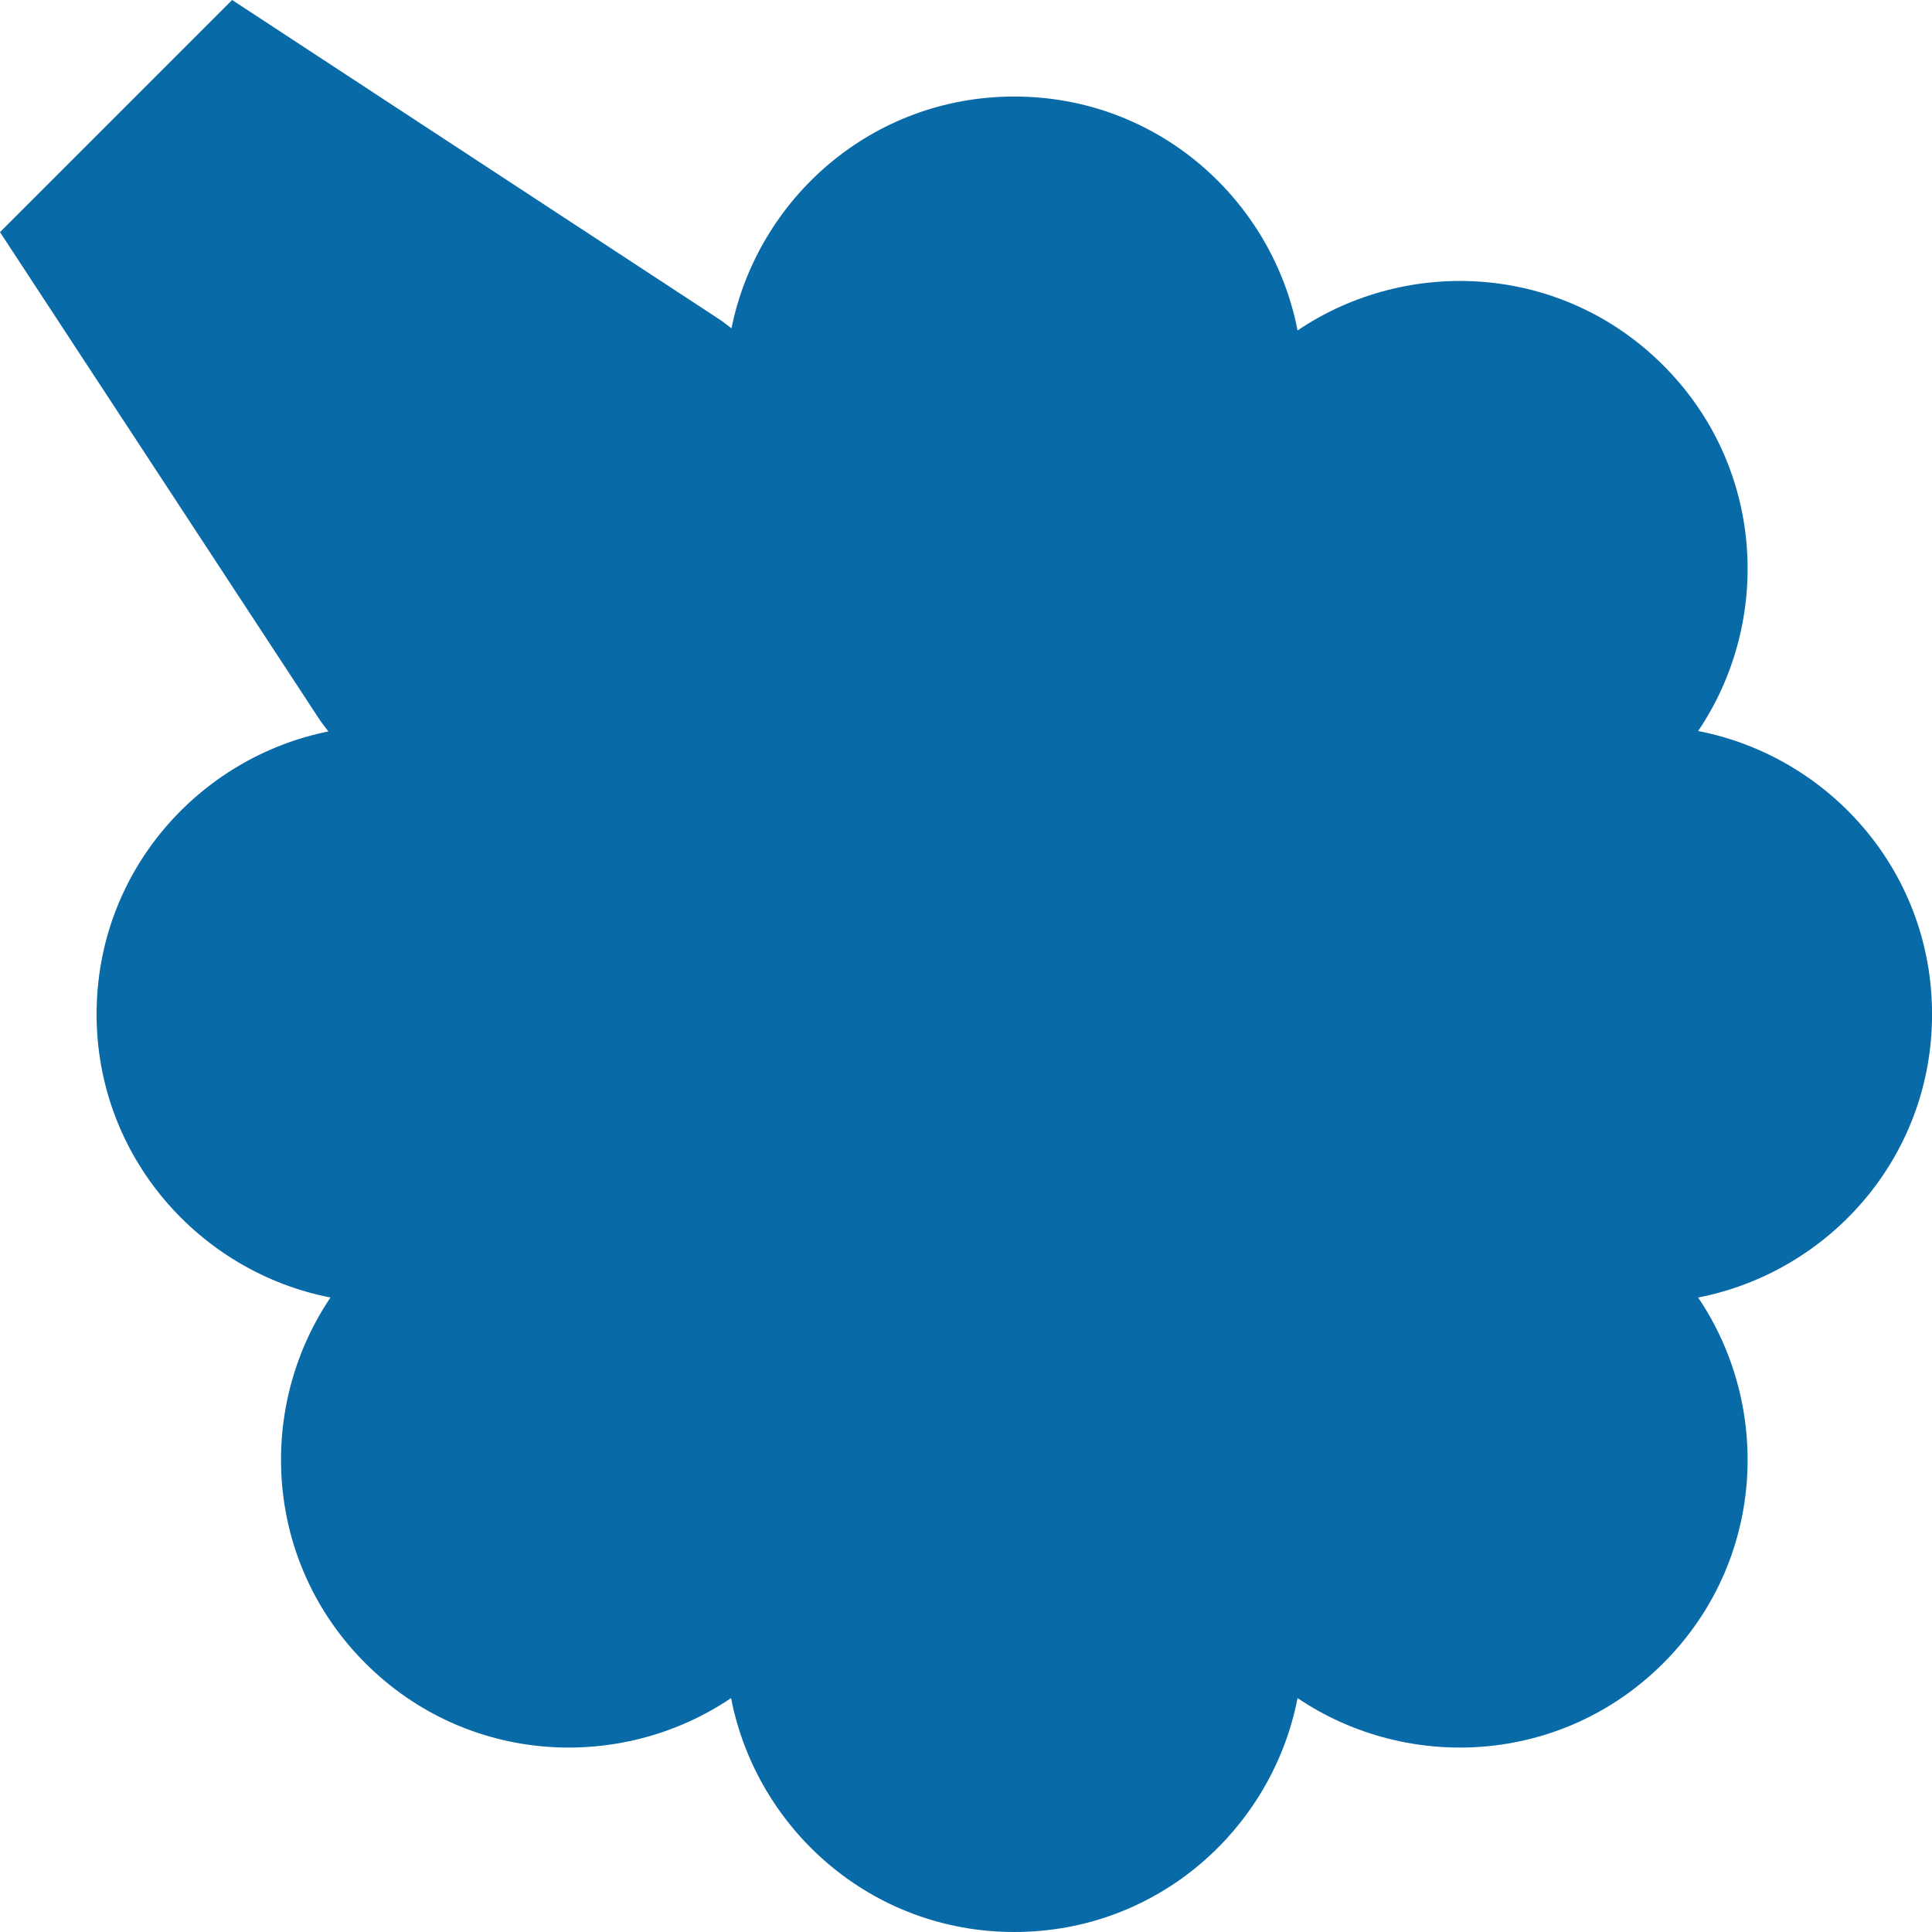 <?xml version="1.0" encoding="UTF-8"?>
<svg id="Warstwa_2" xmlns="http://www.w3.org/2000/svg" viewBox="0 0 374.26 374.26">
  <defs>
    <style>
      .cls-1 {
        fill: #096aa8;
      }
    </style>
  </defs>
  <g id="Layer_1">
    <path class="cls-1" d="M61.84,139.3c.55.84,1.18,1.59,1.77,2.39-25.13,5.07-44.9,27.18-44.9,54.79s19.98,49.95,45.31,54.87c-14.43,21.38-12.87,51.21,6.76,70.84,19.63,19.63,49.45,21.19,70.84,6.76,4.92,25.32,27.11,45.31,54.87,45.31h0c27.76,0,49.95-19.98,54.87-45.31,21.38,14.43,51.21,12.87,70.84-6.76,19.63-19.63,21.19-49.45,6.76-70.84,25.32-4.92,45.31-27.11,45.31-54.87h0c0-27.76-19.98-49.95-45.31-54.87,14.43-21.38,12.87-51.21-6.76-70.84-19.63-19.63-49.45-21.19-70.84-6.76-4.92-25.32-27.11-45.31-54.87-45.31h0c-27.61,0-49.71,19.77-54.79,44.9-.8-.59-1.55-1.22-2.39-1.77L44.97,0,0,44.97l61.84,94.33Z"/>
  </g>
</svg>